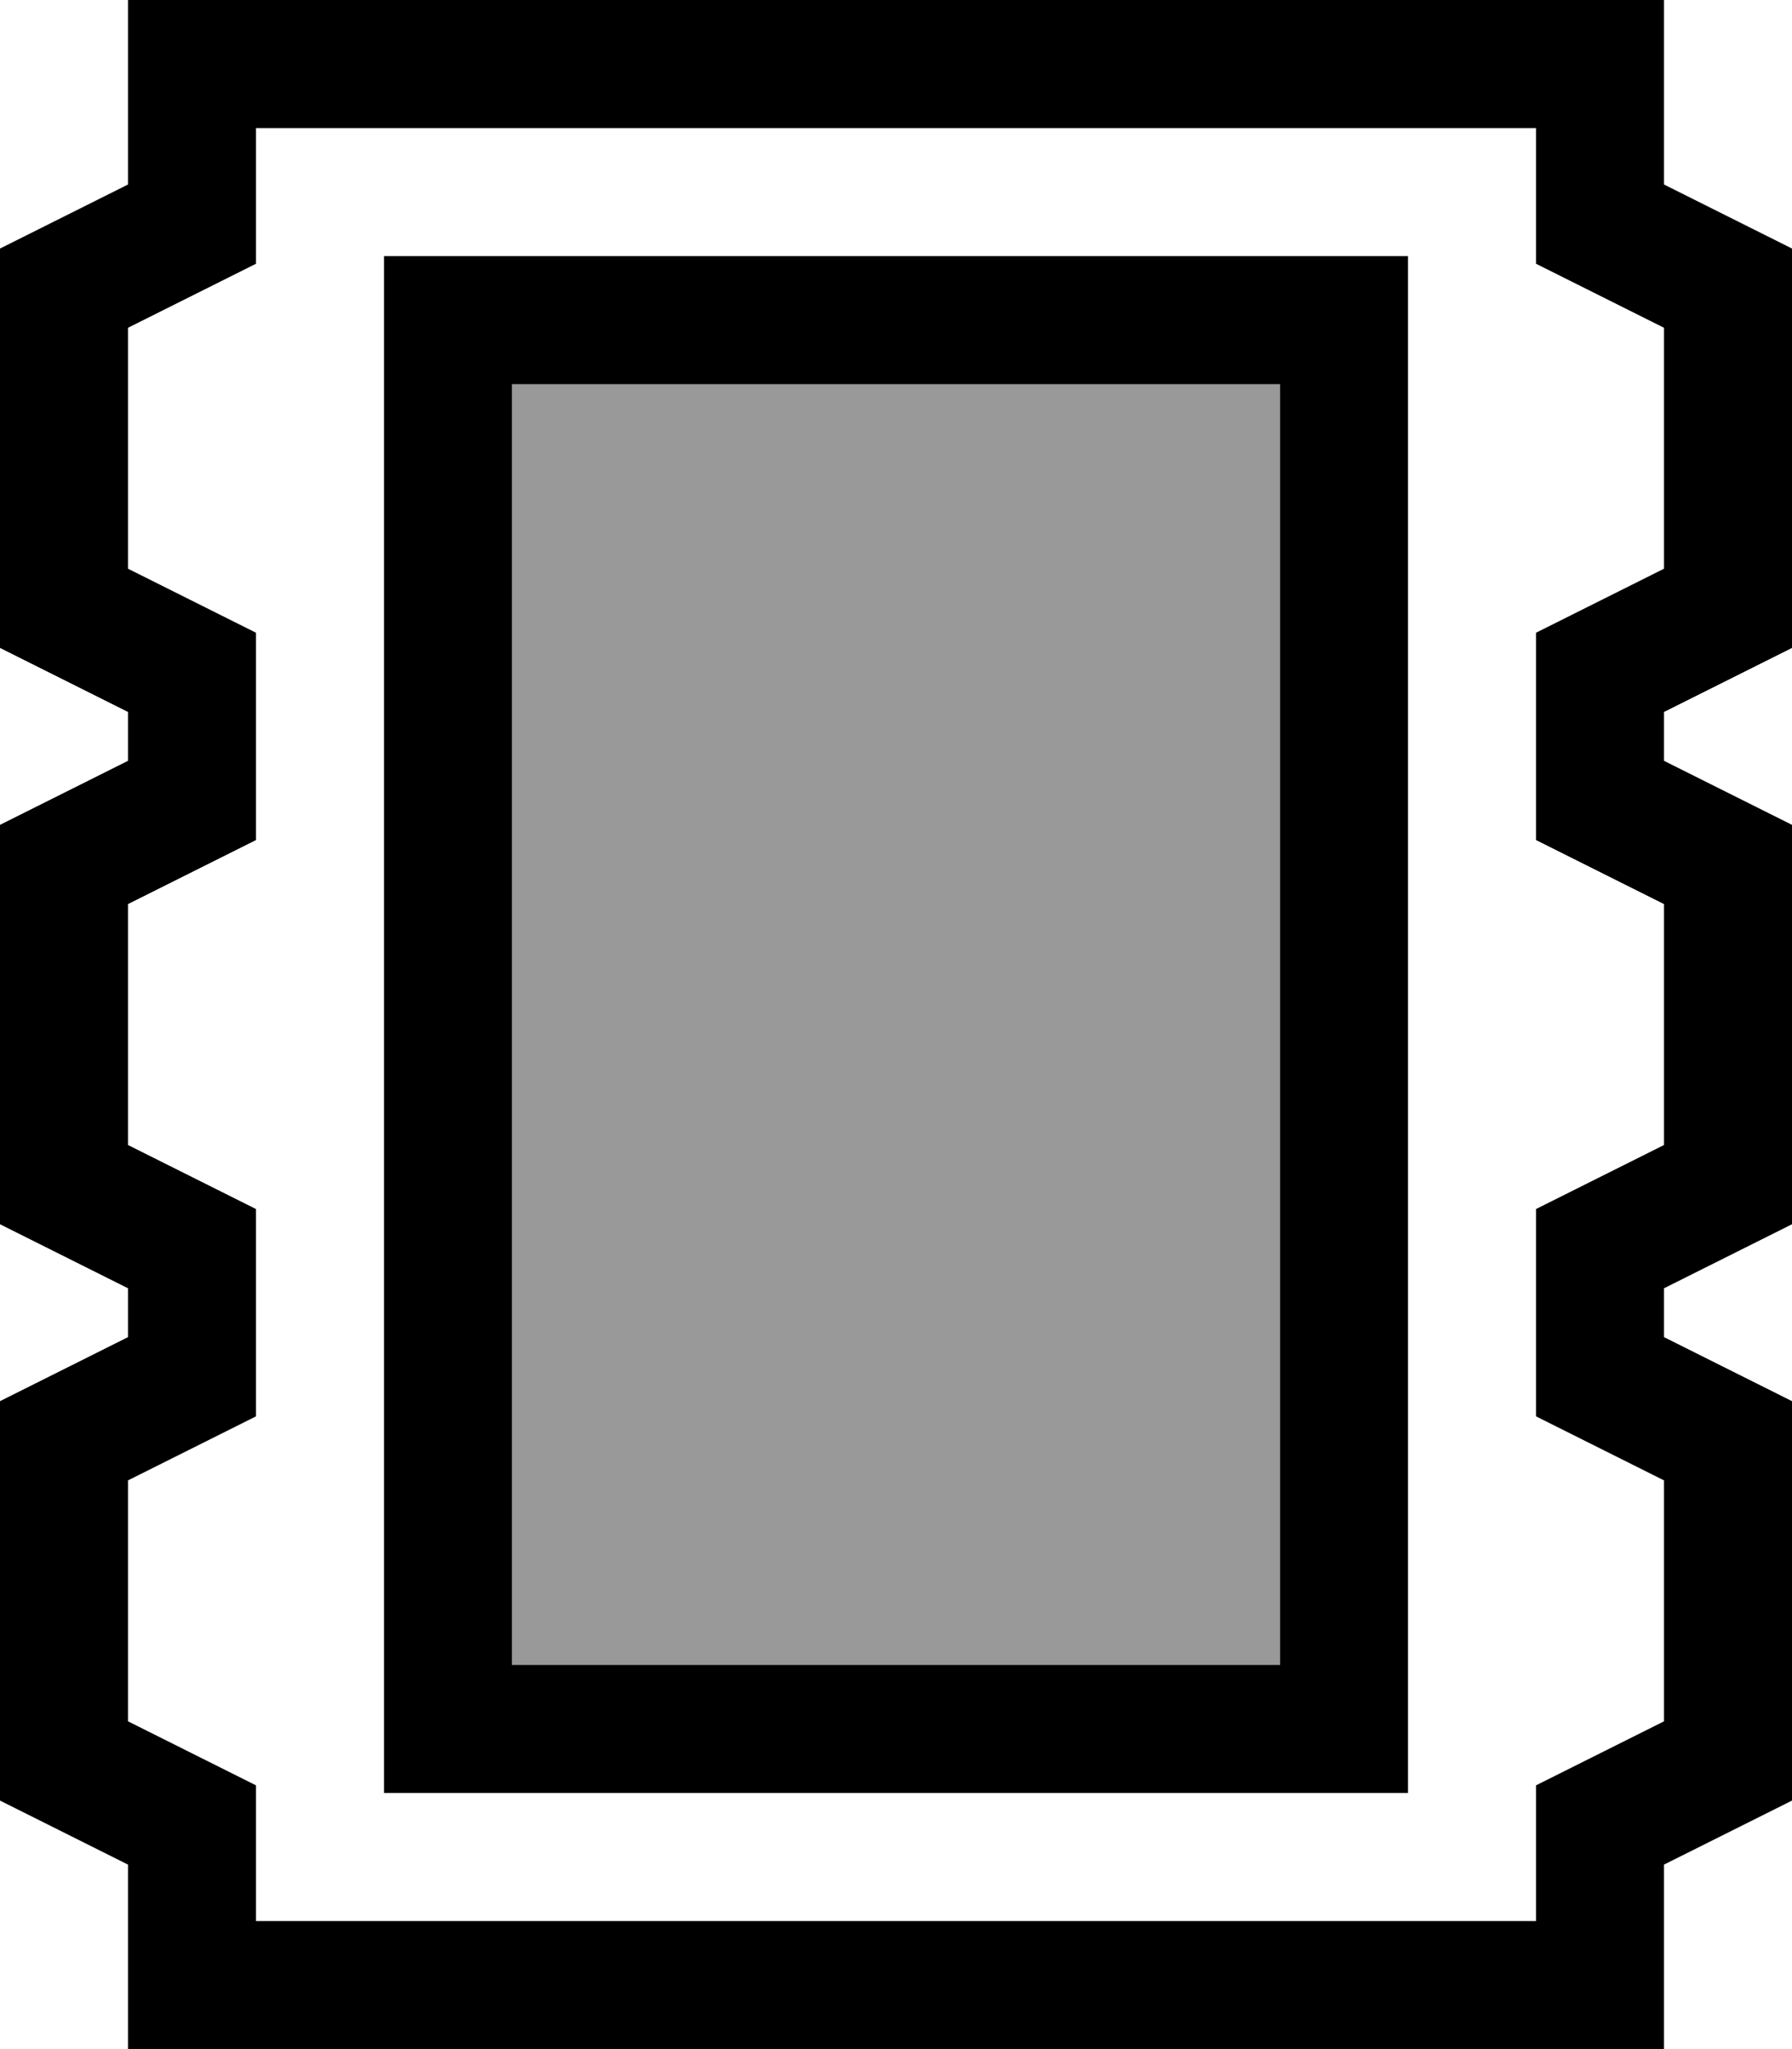 <svg xmlns="http://www.w3.org/2000/svg" viewBox="0 0 448 512"><!--! Font Awesome Pro 6.7.2 by @fontawesome - https://fontawesome.com License - https://fontawesome.com/license (Commercial License) Copyright 2024 Fonticons, Inc. --><defs><style>.fa-secondary{opacity:.4}</style></defs><path class="fa-secondary" d="M128 96l192 0 0 320-192 0 0-320z"/><path class="fa-primary" d="M48 0L32 0l0 16 0 30.1L8.8 57.7 0 62.1 0 72l0 80 0 9.9 8.8 4.4L32 177.9l0 12.2L8.8 201.7 0 206.1 0 216l0 80 0 9.9 8.8 4.4L32 321.9l0 12.2L8.8 345.7 0 350.1 0 360l0 80 0 9.9 8.8 4.4L32 465.9 32 496l0 16 16 0 352 0 16 0 0-16 0-30.1 23.2-11.6 8.8-4.4 0-9.9 0-80 0-9.9-8.8-4.4L416 334.1l0-12.2 23.2-11.6 8.8-4.4 0-9.9 0-80 0-9.9-8.8-4.4L416 190.1l0-12.2 23.2-11.6 8.8-4.4 0-9.9 0-80 0-9.9-8.8-4.4L416 46.1 416 16l0-16L400 0 48 0zM64 56l0-24 320 0 0 24 0 9.9 8.8 4.4L416 81.9l0 60.2-23.2 11.6-8.8 4.4 0 9.9 0 32 0 9.9 8.8 4.4L416 225.9l0 60.2-23.2 11.6-8.8 4.4 0 9.9 0 32 0 9.9 8.8 4.4L416 369.9l0 60.2-23.2 11.6-8.8 4.4 0 9.9 0 24L64 480l0-24 0-9.9-8.8-4.4L32 430.1l0-60.2 23.2-11.6 8.8-4.4 0-9.9 0-32 0-9.9-8.8-4.4L32 286.1l0-60.2 23.2-11.6 8.8-4.4 0-9.9 0-32 0-9.9-8.8-4.4L32 142.1l0-60.2L55.2 70.3 64 65.9 64 56zm64 40l192 0 0 320-192 0 0-320zM96 64l0 32 0 320 0 32 32 0 192 0 32 0 0-32 0-320 0-32-32 0L128 64 96 64z"/></svg>
